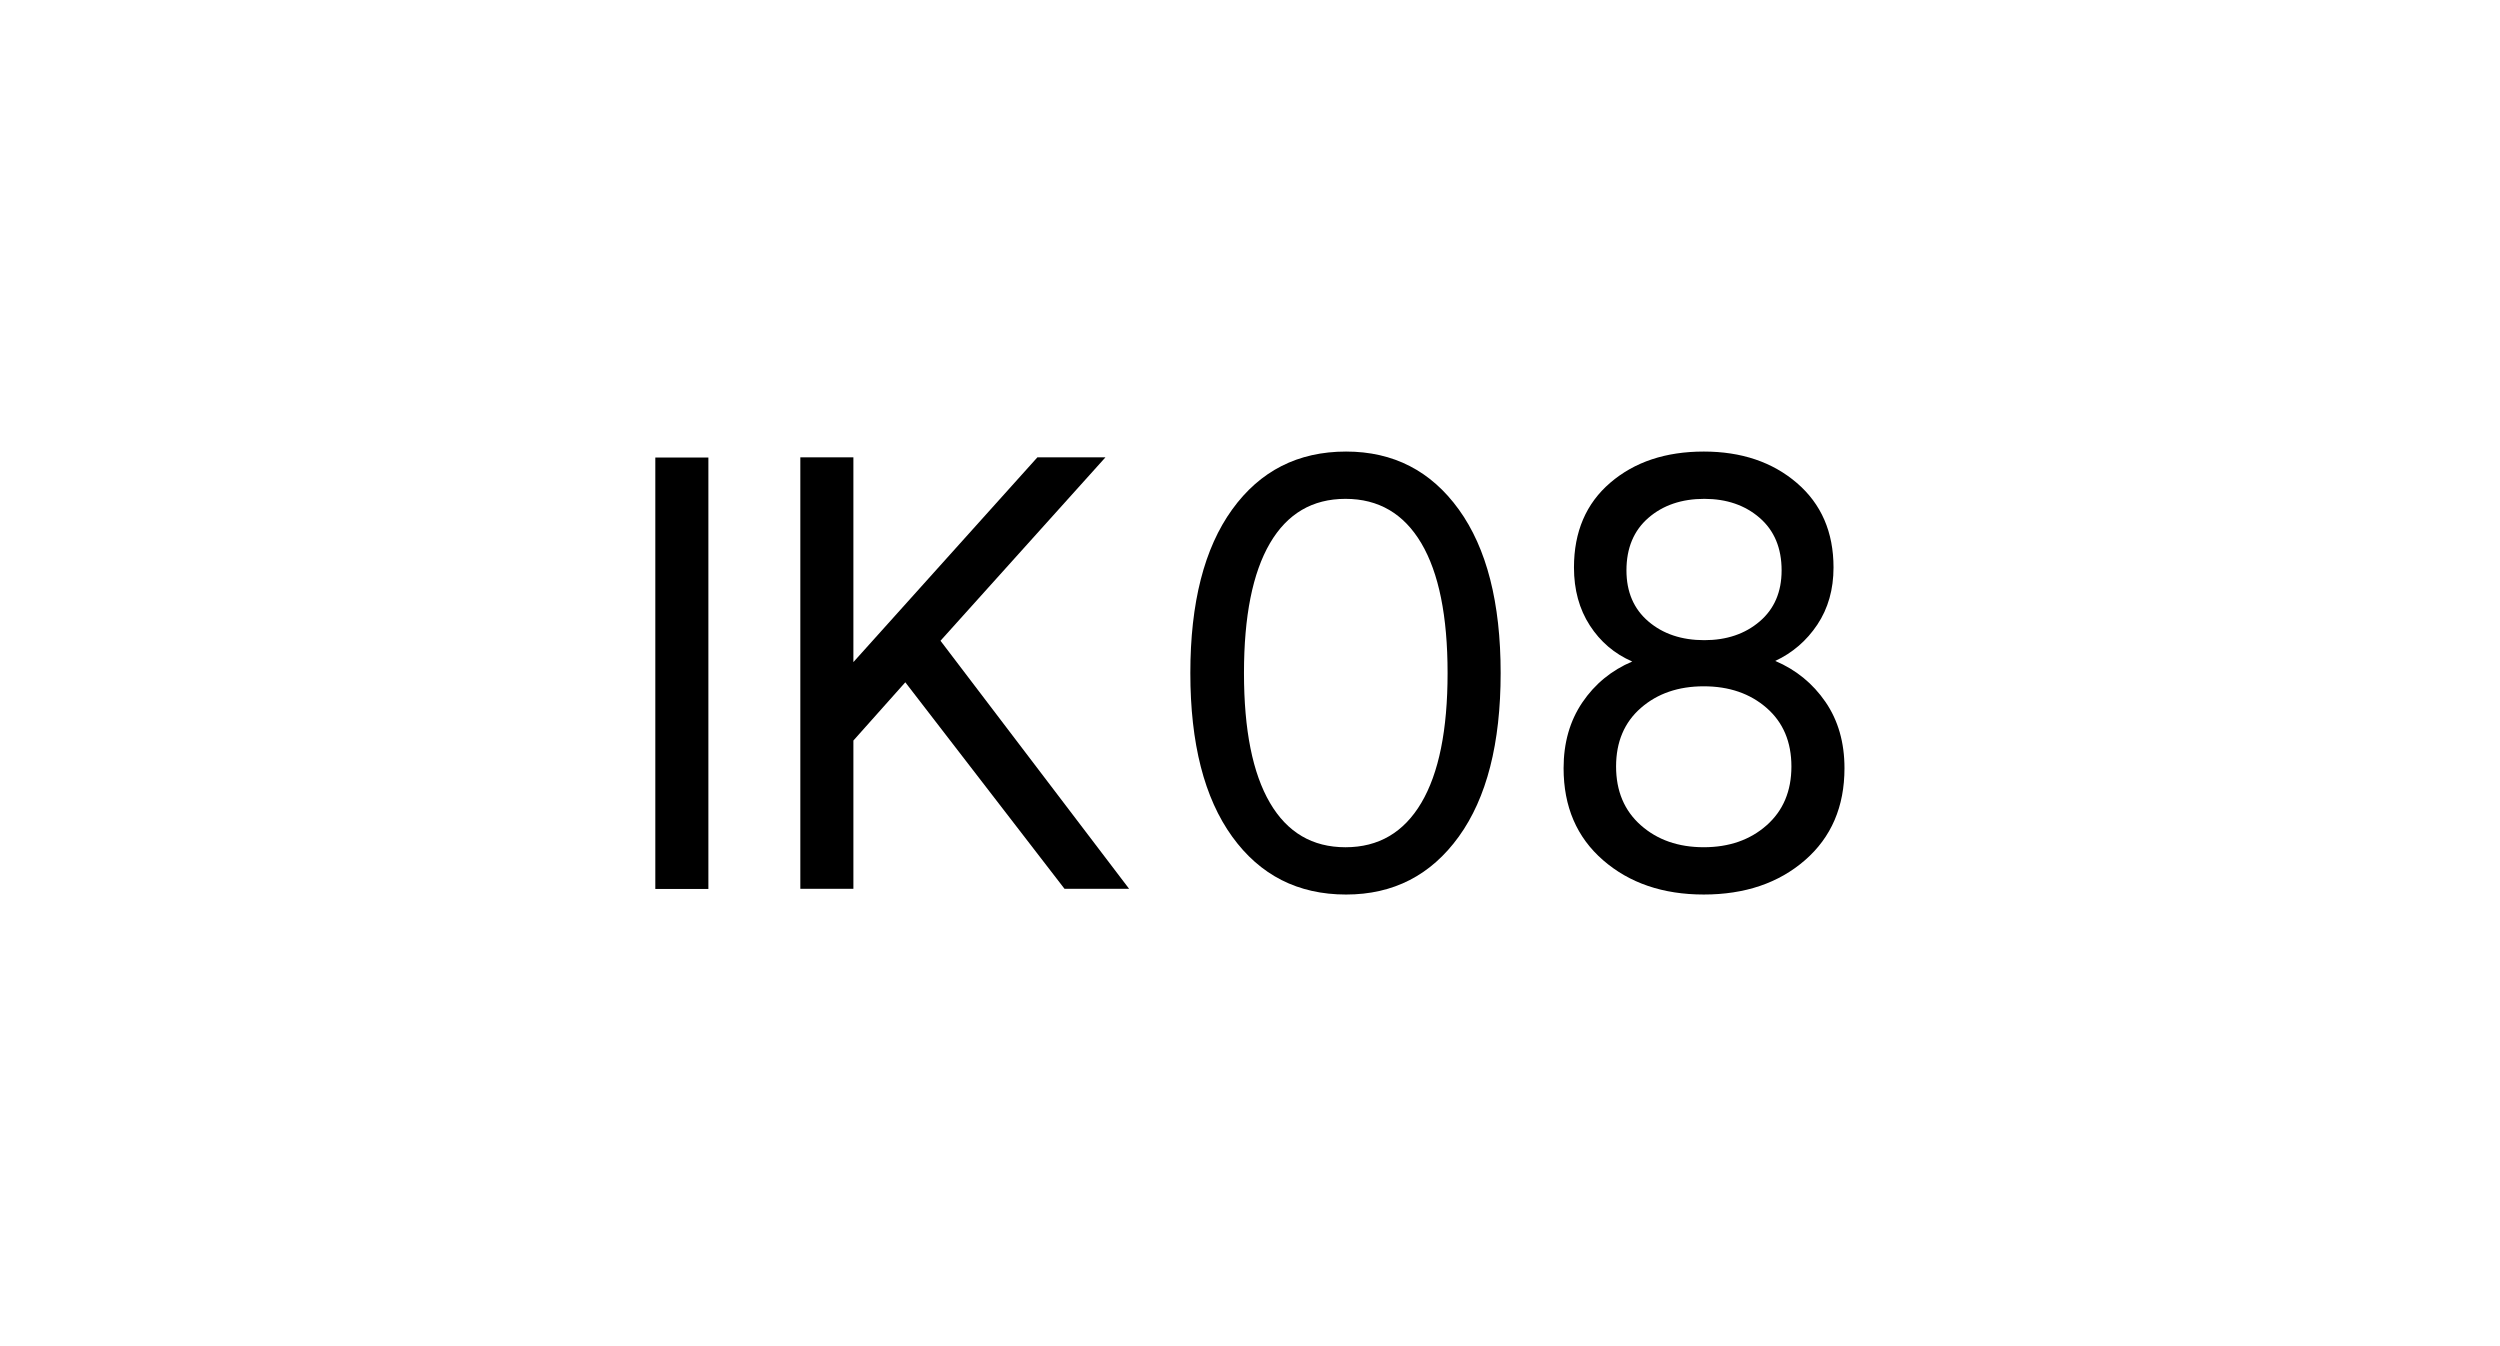 <?xml version="1.0" encoding="UTF-8" standalone="no"?> <svg xmlns:inkscape="http://www.inkscape.org/namespaces/inkscape" xmlns:sodipodi="http://sodipodi.sourceforge.net/DTD/sodipodi-0.dtd" xmlns:xlink="http://www.w3.org/1999/xlink" xmlns="http://www.w3.org/2000/svg" xmlns:svg="http://www.w3.org/2000/svg" version="1.1" id="svg1" width="173.333" height="93.333" viewBox="0 0 173.333 93.333"><defs id="defs1"><clipPath id="clipPath4"><path d="M 0,70 H 130 V 0 H 0 Z" transform="translate(-73.909,-41.751)" id="path4"></path></clipPath><clipPath id="clipPath6"><path d="M 0,70 H 130 V 0 H 0 Z" transform="translate(-88.624,-44.06)" id="path6"></path></clipPath></defs><g id="layer-MC0"><path id="path1" d="m 36.845,23.78 h -2.76 v 22.44 h 2.76 z" style="fill:#000000;fill-opacity:1;fill-rule:nonzero;stroke:none" transform="matrix(1.333,0,0,-1.333,0,93.333)"></path><path id="path2" d="M 0,0 9.81,-12.9 H 6.45 l -8.28,10.74 -2.7,-3.03 V -12.9 H -7.29 V 9.54 h 2.76 V -1.11 L 5.04,9.54 h 3.54 z" style="fill:#000000;fill-opacity:1;fill-rule:nonzero;stroke:none" transform="matrix(1.333,0,0,-1.333,65.207,44.426)"></path><path id="path3" d="m 0,0 c -0.91,1.539 -2.225,2.31 -3.945,2.31 -1.721,0 -3.03,-0.771 -3.93,-2.31 -0.9,-1.541 -1.35,-3.791 -1.35,-6.75 0,-2.961 0.45,-5.211 1.35,-6.75 0.9,-1.541 2.209,-2.311 3.93,-2.311 1.72,0 3.035,0.77 3.945,2.311 0.91,1.539 1.365,3.789 1.365,6.75 C 1.365,-3.791 0.91,-1.541 0,0 m -3.915,4.77 c 2.46,0 4.415,-1.005 5.865,-3.015 1.45,-2.011 2.175,-4.846 2.175,-8.505 0,-3.66 -0.725,-6.495 -2.175,-8.506 -1.45,-2.01 -3.405,-3.015 -5.865,-3.015 -2.501,0 -4.475,1.005 -5.925,3.015 -1.451,2.011 -2.175,4.846 -2.175,8.506 0,3.659 0.724,6.494 2.175,8.505 1.45,2.01 3.424,3.015 5.925,3.015" style="fill:#000000;fill-opacity:1;fill-rule:nonzero;stroke:none" transform="matrix(1.333,0,0,-1.333,98.546,37.666)" clip-path="url(#clipPath4)"></path><path id="path5" d="m 0,0 c -1.18,0 -2.15,-0.33 -2.91,-0.99 -0.76,-0.66 -1.14,-1.571 -1.14,-2.73 0,-1.121 0.38,-2.006 1.14,-2.655 0.76,-0.65 1.73,-0.975 2.91,-0.975 1.16,0 2.12,0.325 2.88,0.975 0.76,0.649 1.14,1.534 1.14,2.655 0,1.159 -0.38,2.07 -1.14,2.73 C 2.12,-0.33 1.16,0 0,0 m 3.24,-10.875 c -0.86,0.75 -1.95,1.125 -3.27,1.125 -1.32,0 -2.41,-0.375 -3.27,-1.125 -0.86,-0.75 -1.29,-1.766 -1.29,-3.045 0,-1.28 0.43,-2.3 1.29,-3.06 0.86,-0.76 1.95,-1.14 3.27,-1.14 1.32,0 2.41,0.38 3.27,1.14 0.86,0.76 1.29,1.78 1.29,3.06 0,1.279 -0.43,2.295 -1.29,3.045 M -0.03,2.46 C 1.93,2.46 3.545,1.915 4.815,0.825 6.085,-0.266 6.72,-1.73 6.72,-3.57 6.72,-4.71 6.439,-5.7 5.88,-6.54 5.32,-7.38 4.59,-8.01 3.69,-8.43 4.77,-8.891 5.64,-9.6 6.3,-10.56 c 0.66,-0.961 0.99,-2.11 0.99,-3.45 0,-2 -0.686,-3.595 -2.055,-4.785 -1.37,-1.19 -3.125,-1.785 -5.265,-1.785 -2.12,0 -3.866,0.595 -5.235,1.785 -1.37,1.19 -2.055,2.785 -2.055,4.785 0,1.32 0.325,2.46 0.975,3.42 0.65,0.96 1.515,1.67 2.595,2.13 -0.92,0.399 -1.655,1.024 -2.205,1.875 -0.55,0.85 -0.825,1.855 -0.825,3.015 0,1.86 0.63,3.33 1.89,4.41 1.26,1.08 2.88,1.62 4.86,1.62" style="fill:#000000;fill-opacity:1;fill-rule:nonzero;stroke:none" transform="matrix(1.333,0,0,-1.333,118.166,34.587)" clip-path="url(#clipPath6)"></path></g></svg> 